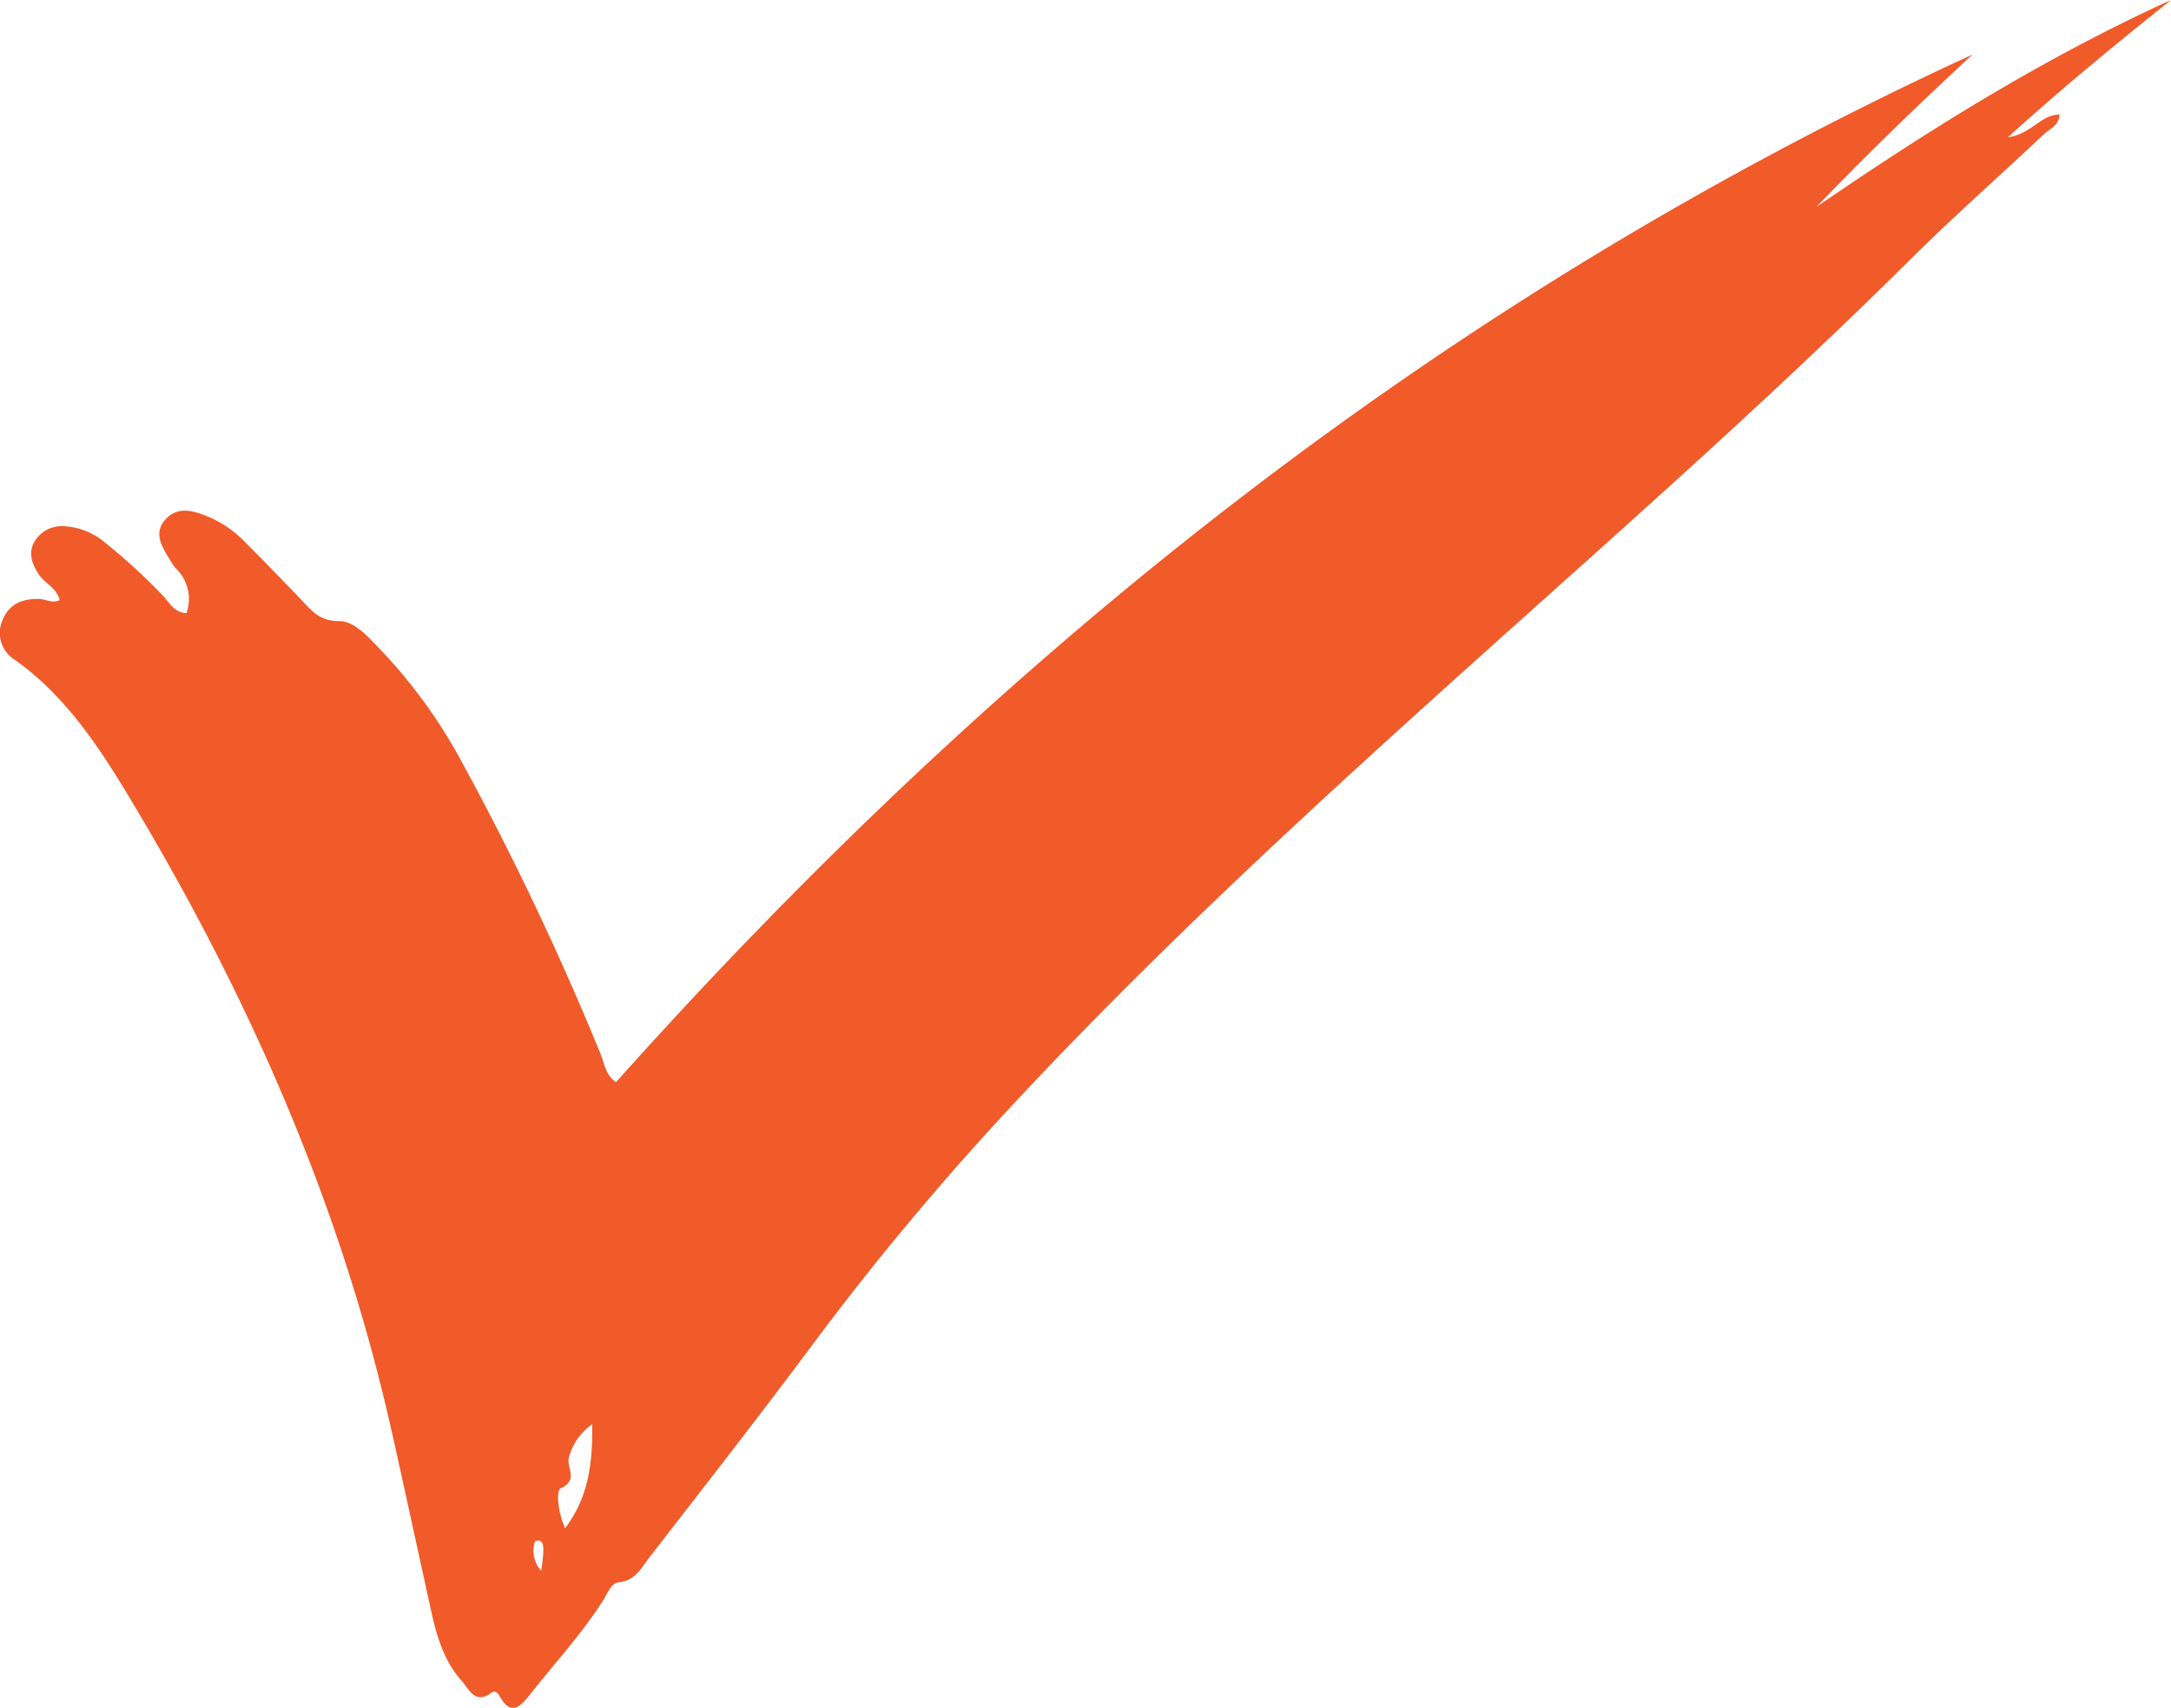 <svg xmlns="http://www.w3.org/2000/svg" viewBox="0 0 306.78 241.35"><defs><style>.a{fill:#f15a29;fill-rule:evenodd;}</style></defs><path class="a" d="M81.44,231.52c.57-3.77.38-4.54-.87-4.18a4.26,4.26,0,0,0,.87,4.18m7.22-20.73a8.38,8.38,0,0,0-3.29,4.65c-.46,1.39,1.46,3.2-1.16,4.42-.7.34-.4,3.45.62,5.64,3.53-4.72,3.85-9.63,3.83-14.71M296,25.64c0,1.6-1.41,2.1-2.31,2.95-6.22,5.86-12.64,11.52-18.7,17.53-21.14,21-43.53,40.55-65.63,60.46-21,18.93-41.75,38.13-61.05,58.82a400.24,400.24,0,0,0-28.73,34.43c-7.45,10-15.15,19.86-22.8,29.73-1.15,1.48-2,3.34-4.38,3.59-1.14.12-1.58,1.58-2.19,2.53-3,4.71-6.82,8.84-10.28,13.23-1.31,1.66-2.7,3.33-4.38.29-.22-.41-.65-.83-1.12-.47-2.33,1.78-3.2-.52-4.22-1.66-2.36-2.63-3.43-5.95-4.19-9.34-1.93-8.67-3.77-17.35-5.72-26C53.11,179.66,40,150,23.12,122c-4.32-7.17-9-14.19-16-19.19a4.47,4.47,0,0,1-1.8-5.63c.9-2.27,2.8-3.07,5.15-3,1,0,1.89.69,2.93.16-.39-1.73-2.14-2.36-3-3.71s-1.53-3-.53-4.6a4.47,4.47,0,0,1,4.18-2.13,9.73,9.73,0,0,1,5.83,2.37,82.51,82.51,0,0,1,8,7.32c1,1,1.65,2.52,3.44,2.59a6,6,0,0,0-1.49-6.32,4.17,4.17,0,0,1-.59-.79c-1.2-2-2.82-4.14-.79-6.24,1.86-1.93,4.28-1,6.44-.06a15.76,15.76,0,0,1,4.77,3.44c2.57,2.55,5.07,5.17,7.58,7.76,1.55,1.6,2.73,3.35,5.58,3.33,2.23,0,4,2.07,5.62,3.73a73.6,73.6,0,0,1,11.62,15.87,413.08,413.08,0,0,1,19.69,41.37c.61,1.46.78,3.21,2.27,4.19C146.52,101.47,209.16,51.5,283.71,17.23c-7.57,7-14.92,14.1-22.07,21.55,16-11,32.41-21.19,50.11-29.25-7.66,6.12-15.22,12.3-23.05,19.4,3.34-.43,4.74-3.34,7.42-3.2Zm0,0" transform="translate(-4.97 -9.53)"/></svg>